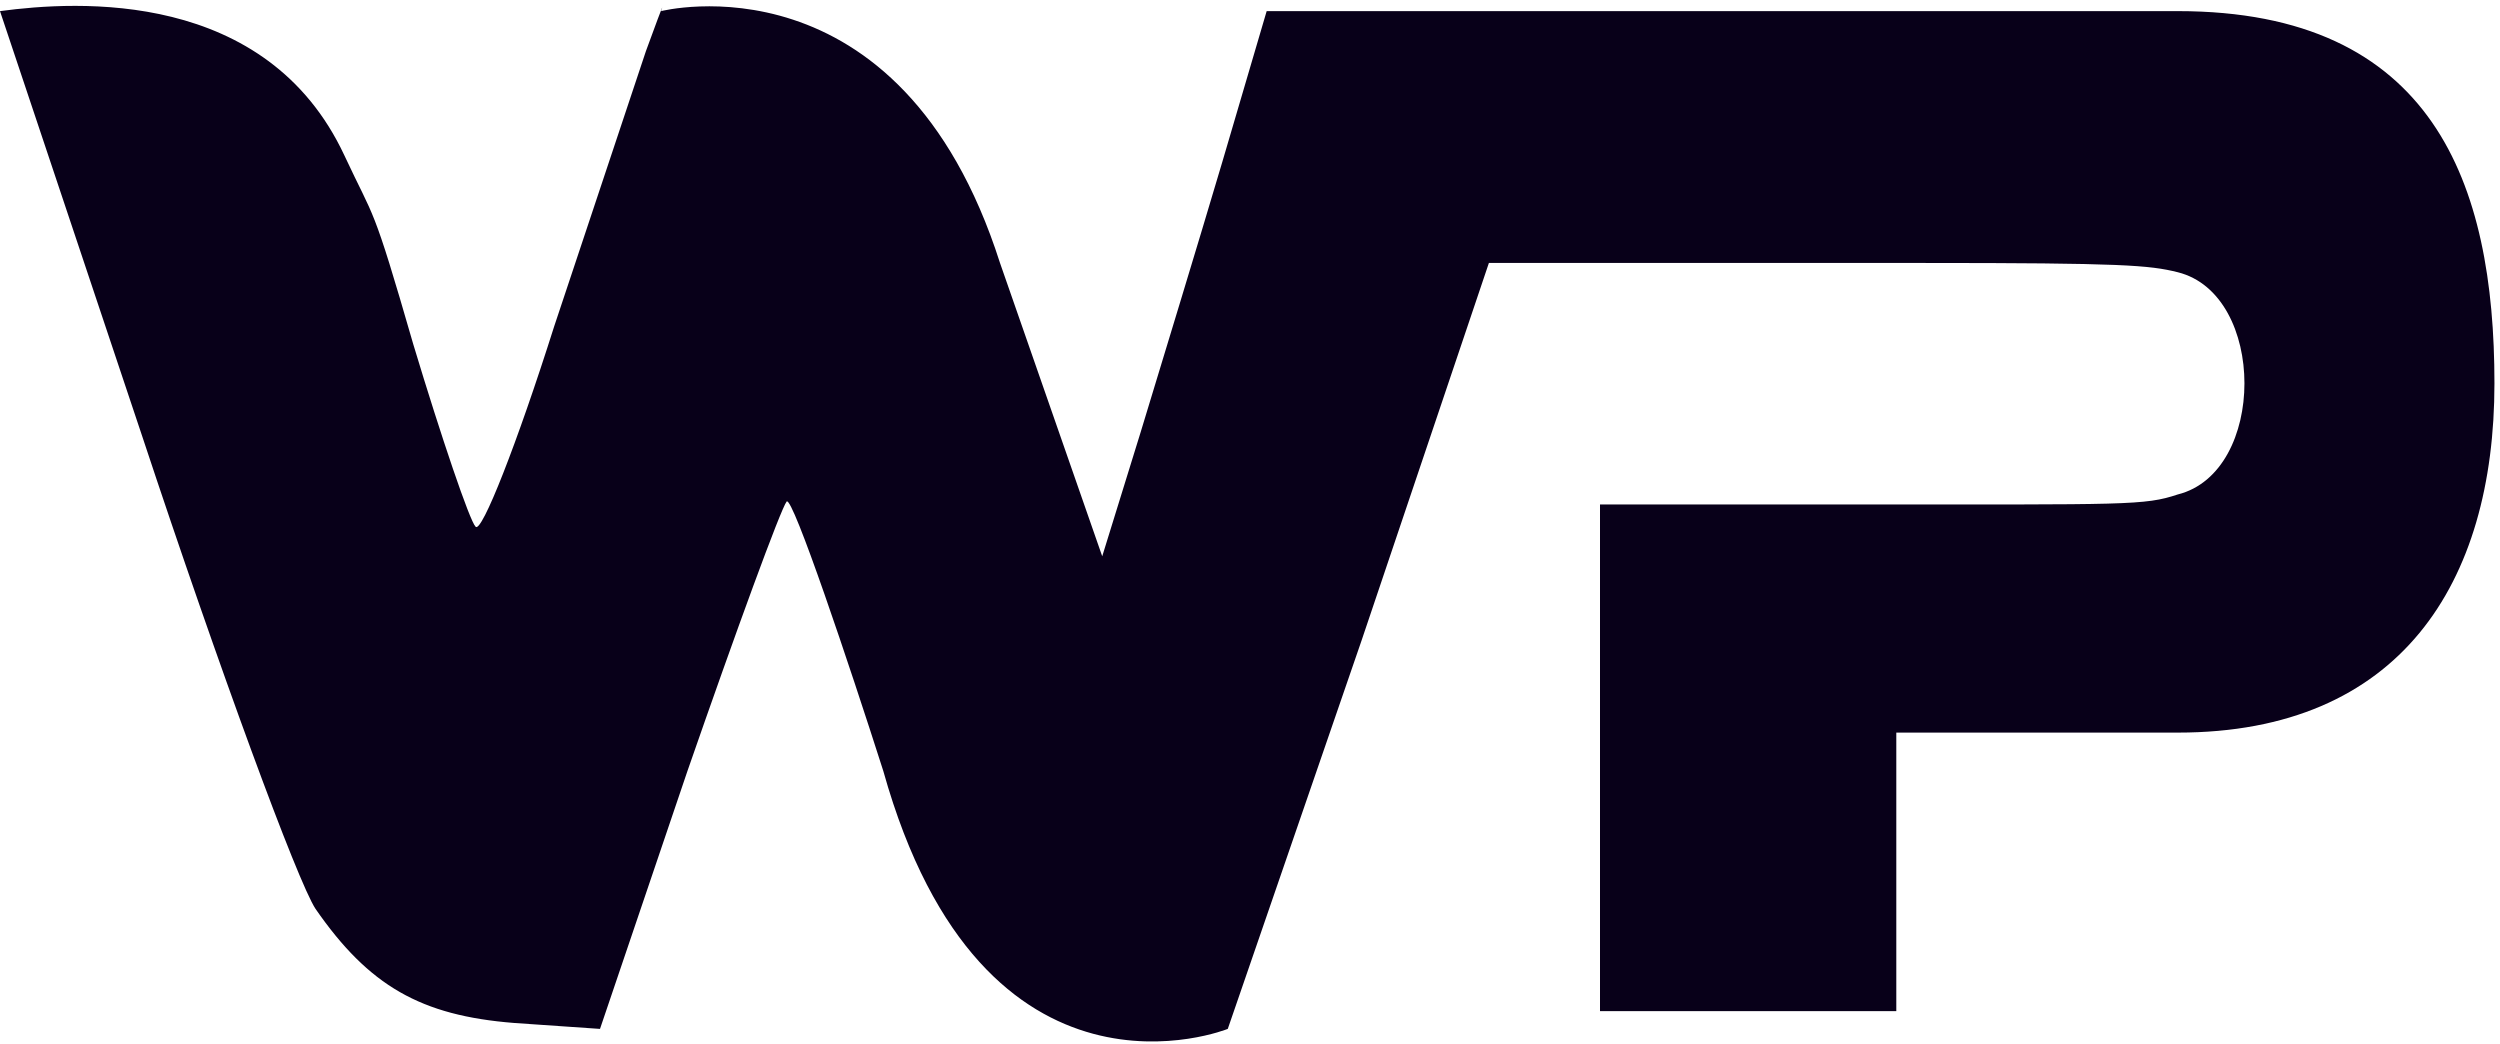 ﻿<svg class="wipuulce-logo" width="225" height="94" viewBox="0 0 225 94" fill="none" xmlns="http://www.w3.org/2000/svg" preserveAspectRatio="none">
                                <path d="M58.133 4.601C57.067 7.801 53.333 19.001 49.867 29.401C46.533 39.934 43.333 48.067 42.8 47.401C42.267 46.867 39.733 39.401 37.2 31.001C33.467 18.067 33.764 19.923 31 14C24 -1 6.933 0.067 0 1.001L12.8 39.267C19.733 60.201 26.8 79.401 28.4 81.801C33.2 88.734 37.867 91.401 46.267 92.067L54 92.601L61.867 69.401C66.267 56.734 70.267 45.801 70.8 45.134C71.333 44.601 76.433 59.8 79.5 69.4C88.5 101.5 110.5 92.6 110.5 92.6L122.533 57.667L134 23.667H143.375C148.597 23.667 161.892 23.667 173.2 23.667C191 23.667 193.443 23.862 196 24.501C204 26.501 204 42.501 196 44.501C193 45.501 191.5 45.401 167.867 45.401H144V68.467V91.001H157.333H170.667V78.467V65.934C170.667 65.934 181.683 65.934 185.5 65.934C189.317 65.934 192 65.934 196 65.934C216 65.934 224.5 52.501 224.5 34.501C224.5 16.501 219 1.001 196 1.001C173 1.001 158 1.001 158 1.001H114L110 14.601C107.867 21.8 104.533 32.734 102.667 38.867L99.2 50.067L90 23.667C81 -4.5 59.5 1.001 59.5 1.001C59.5 1.001 60.133 -0.866 58.133 4.601Z" fill="#080019"></path>
                            </svg>
